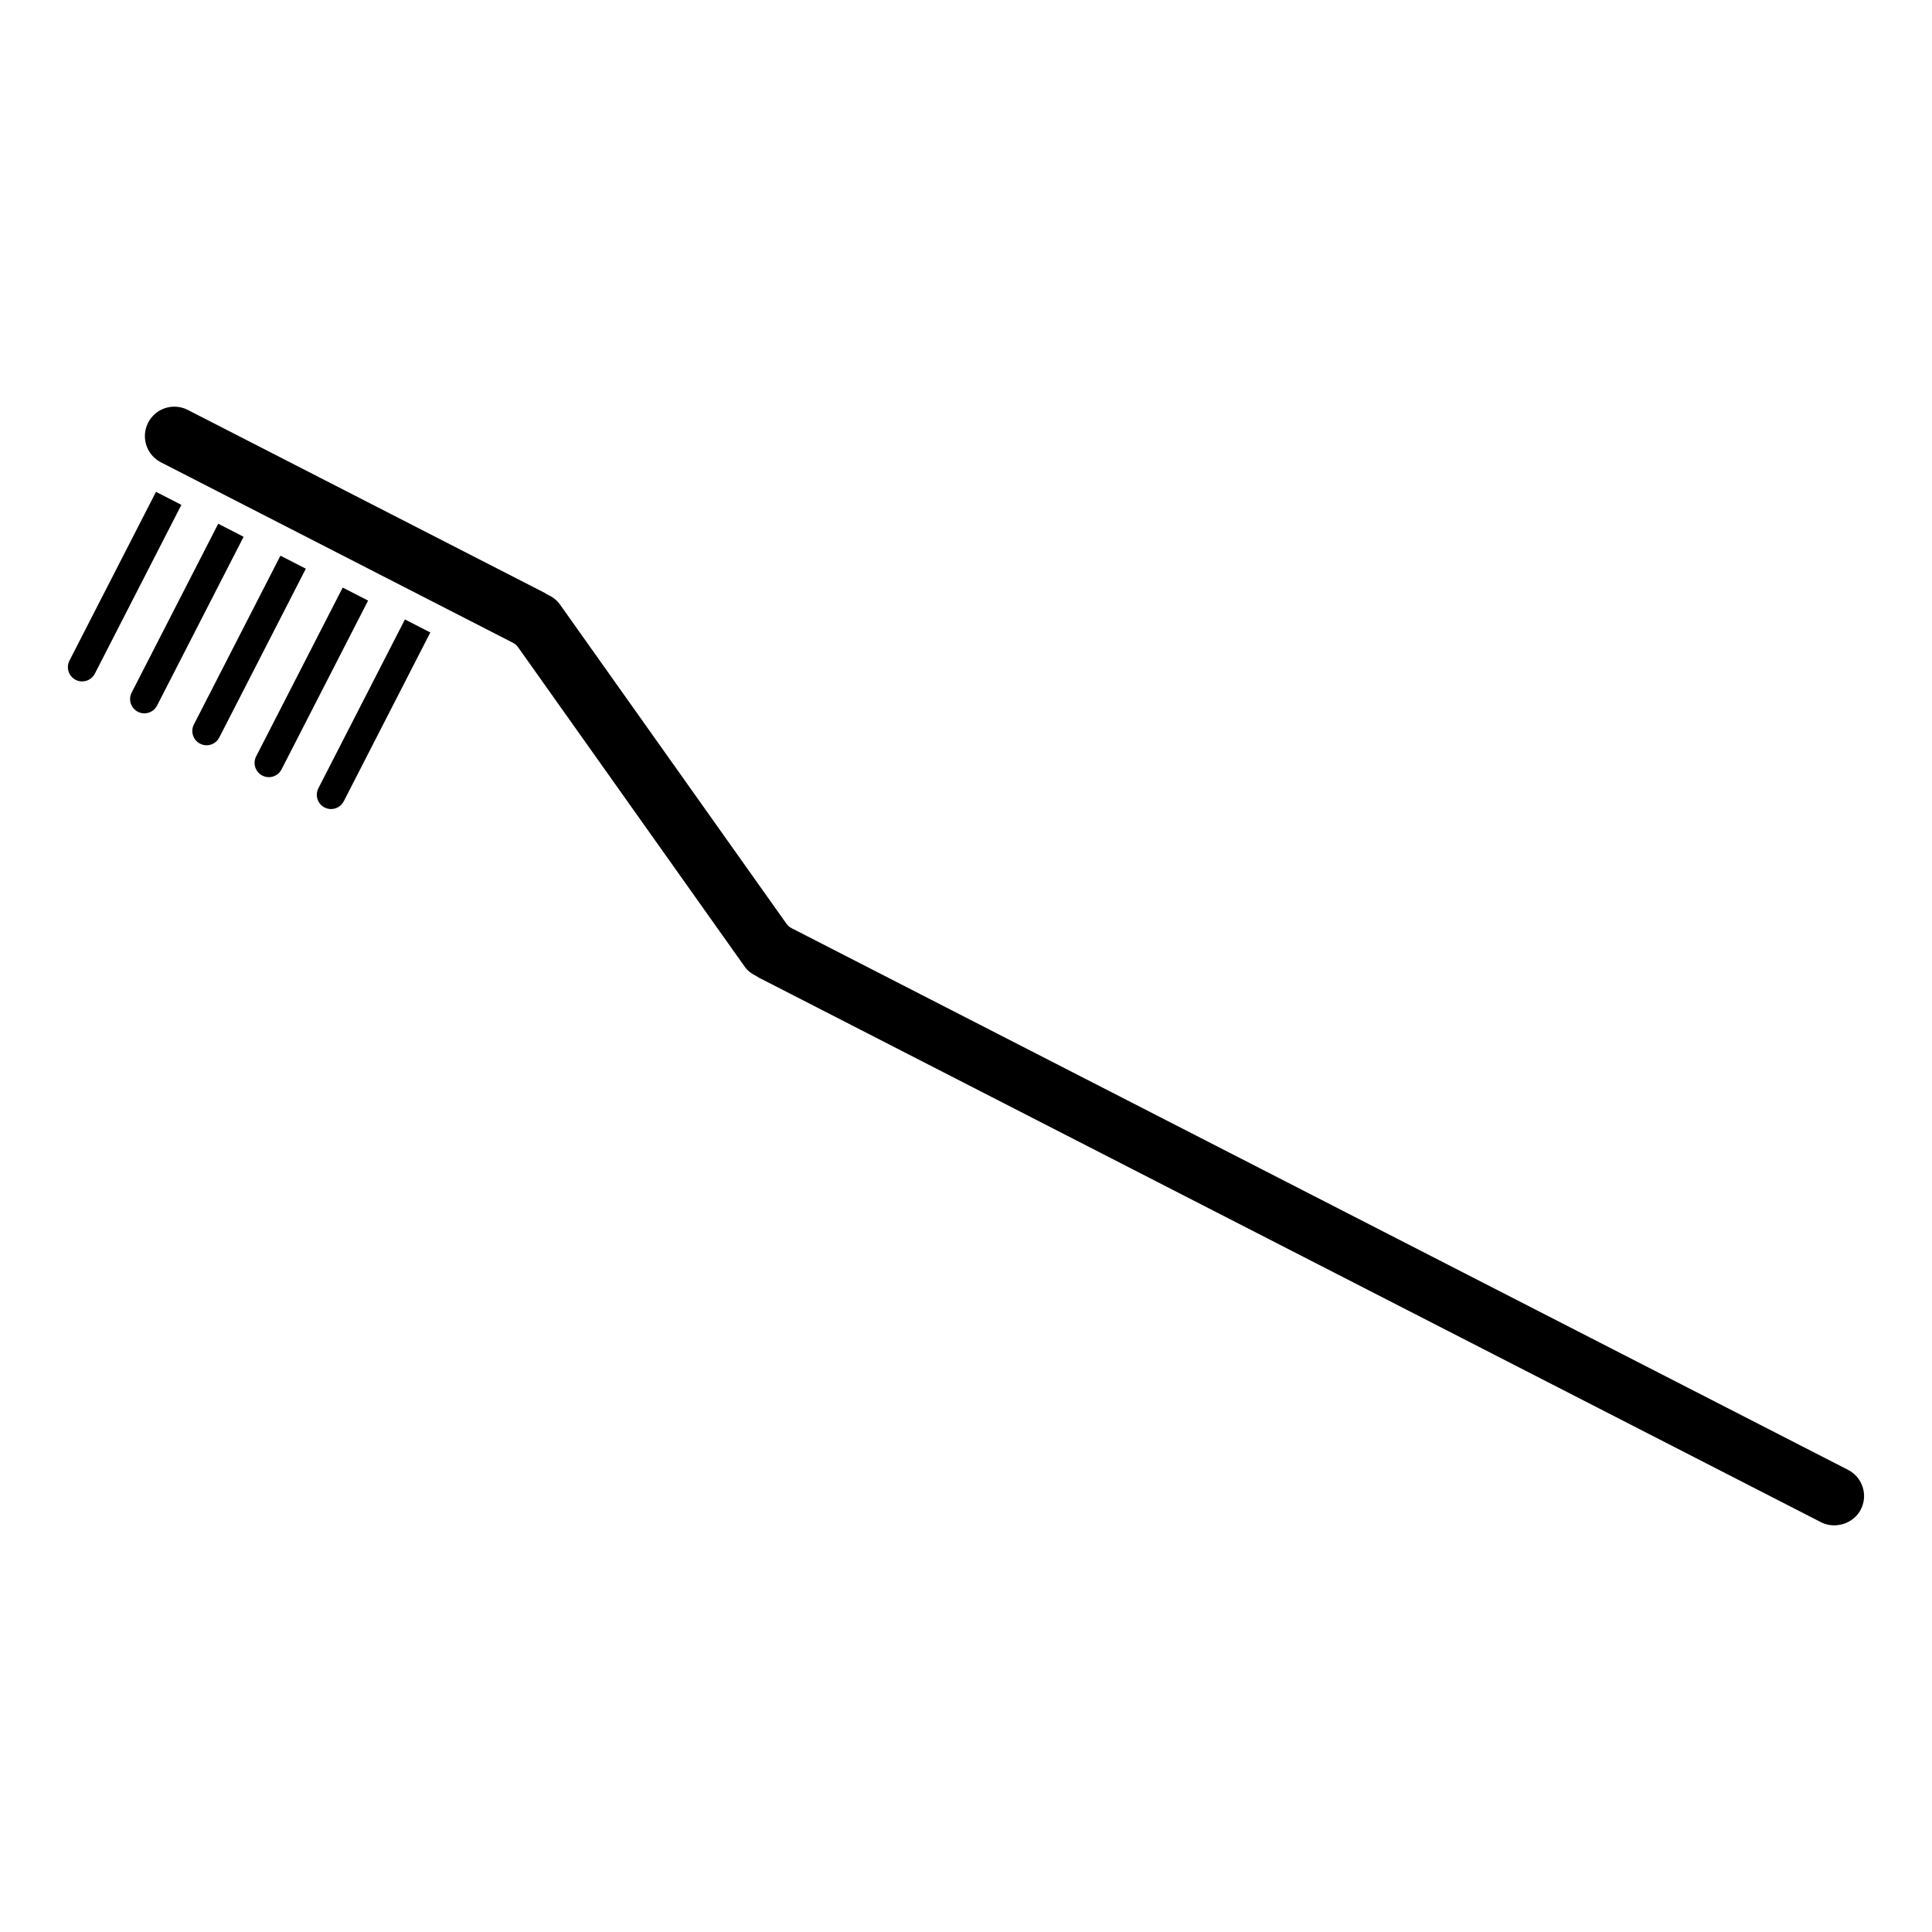 <?xml version="1.0" encoding="UTF-8"?>
<!-- Uploaded to: ICON Repo, www.iconrepo.com, Generator: ICON Repo Mixer Tools -->
<svg fill="#000000" width="800px" height="800px" version="1.1" viewBox="144 144 512 512" xmlns="http://www.w3.org/2000/svg">
 <g>
  <path d="m201.83 282.8-22.938 44.738c-0.953 1.859-0.215 4.137 1.637 5.09 0.555 0.281 1.145 0.418 1.723 0.418 1.371 0 2.695-0.75 3.367-2.055l22.938-44.738z"/>
  <path d="m185.34 274.34-22.934 44.738c-0.953 1.859-0.215 4.137 1.637 5.09 0.555 0.281 1.145 0.418 1.723 0.418 1.371 0 2.695-0.75 3.367-2.055l22.934-44.738z"/>
  <path d="m281.3 315.53 60.023 84.605c0.73 1.039 1.738 1.863 2.996 2.465 0.203 0.102 0.609 0.352 0.785 0.484l281.52 144.34c3.758 1.91 8.609 0.324 10.508-3.391 0.953-1.855 1.133-3.965 0.492-5.949-0.641-1.988-2.012-3.606-3.875-4.559l-279.97-143.55c-0.539-0.277-1.008-0.68-1.359-1.176l-60.023-84.602c-0.766-1.082-1.82-1.934-3.129-2.527-0.227-0.105-0.68-0.387-0.883-0.535l-94.629-48.504c-1.109-0.574-2.301-0.859-3.543-0.859-2.949 0-5.613 1.629-6.953 4.242-0.953 1.859-1.125 3.977-0.484 5.953 0.637 1.984 2.012 3.602 3.863 4.551l93.309 47.836c0.539 0.281 1.008 0.684 1.355 1.18z"/>
  <path d="m234.82 299.71-22.938 44.738c-0.953 1.859-0.215 4.137 1.637 5.09 0.555 0.281 1.145 0.418 1.723 0.418 1.371 0 2.695-0.75 3.367-2.055l22.938-44.738z"/>
  <path d="m218.32 291.26-22.938 44.738c-0.953 1.859-0.215 4.137 1.637 5.09 0.555 0.281 1.145 0.418 1.723 0.418 1.371 0 2.695-0.75 3.367-2.055l22.938-44.738z"/>
  <path d="m251.31 308.16-22.938 44.738c-0.953 1.859-0.215 4.137 1.637 5.09 0.555 0.281 1.145 0.418 1.723 0.418 1.371 0 2.695-0.75 3.367-2.055l22.938-44.738z"/>
 </g>
</svg>